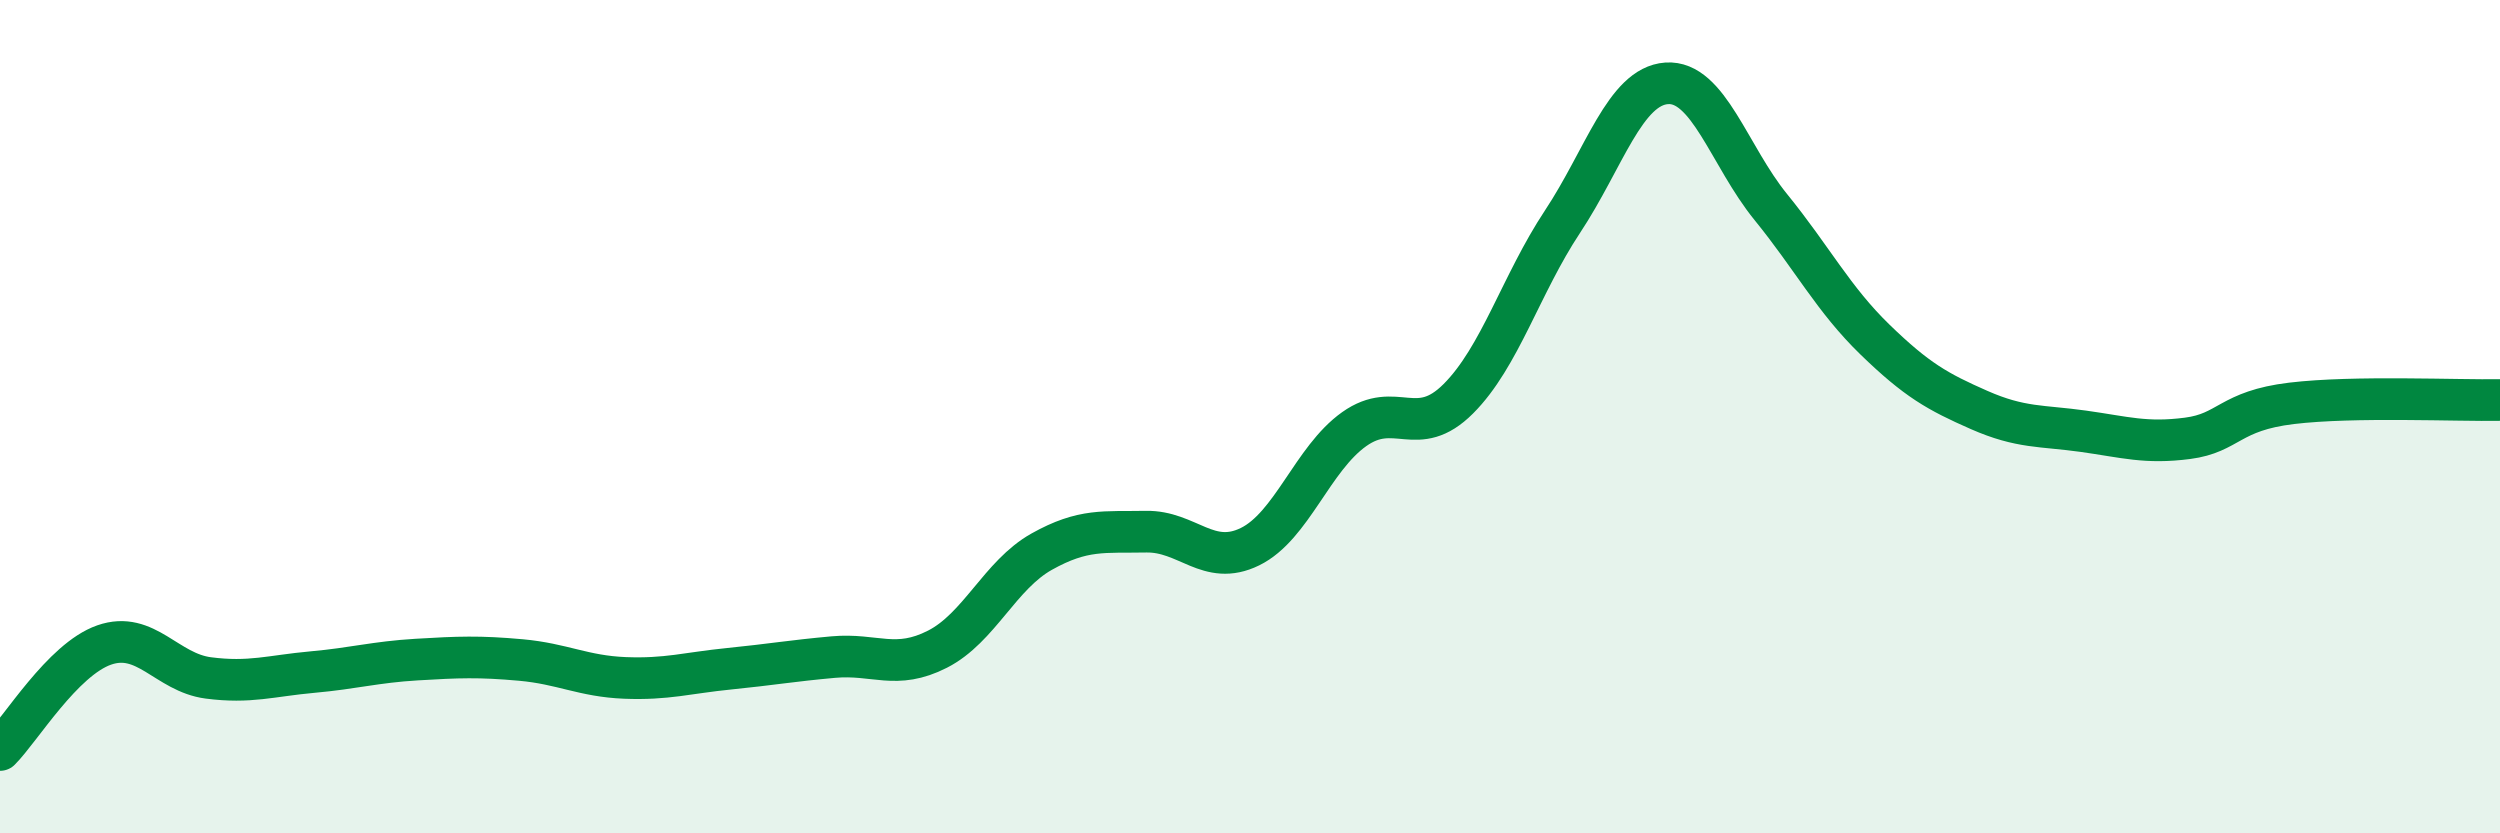 
    <svg width="60" height="20" viewBox="0 0 60 20" xmlns="http://www.w3.org/2000/svg">
      <path
        d="M 0,18 C 0.5,17.5 1.5,15.83 2.5,15.48 C 3.5,15.13 4,16.14 5,16.27 C 6,16.4 6.5,16.22 7.5,16.13 C 8.5,16.04 9,15.89 10,15.83 C 11,15.77 11.5,15.75 12.5,15.84 C 13.5,15.93 14,16.23 15,16.27 C 16,16.31 16.5,16.15 17.5,16.05 C 18.5,15.95 19,15.86 20,15.77 C 21,15.68 21.5,16.09 22.5,15.58 C 23.5,15.07 24,13.8 25,13.24 C 26,12.68 26.5,12.78 27.5,12.76 C 28.5,12.74 29,13.61 30,13.12 C 31,12.63 31.5,11.01 32.5,10.3 C 33.5,9.59 34,10.57 35,9.57 C 36,8.57 36.5,6.83 37.5,5.32 C 38.5,3.81 39,2.07 40,2 C 41,1.93 41.5,3.74 42.5,4.97 C 43.5,6.2 44,7.18 45,8.15 C 46,9.12 46.5,9.4 47.5,9.84 C 48.5,10.28 49,10.21 50,10.35 C 51,10.49 51.5,10.65 52.5,10.52 C 53.5,10.39 53.5,9.86 55,9.68 C 56.5,9.5 59,9.62 60,9.6L60 20L0 20Z"
        fill="#008740"
        opacity="0.1"
        stroke-linecap="round"
        stroke-linejoin="round"
      />
      <path
        d="M 0,18 C 0.5,17.5 1.5,15.83 2.5,15.48 C 3.5,15.13 4,16.14 5,16.27 C 6,16.4 6.5,16.22 7.5,16.13 C 8.5,16.04 9,15.89 10,15.83 C 11,15.77 11.5,15.75 12.5,15.84 C 13.5,15.93 14,16.23 15,16.27 C 16,16.31 16.5,16.15 17.5,16.05 C 18.5,15.95 19,15.86 20,15.77 C 21,15.68 21.5,16.09 22.5,15.58 C 23.5,15.07 24,13.8 25,13.24 C 26,12.68 26.5,12.78 27.5,12.76 C 28.5,12.74 29,13.61 30,13.12 C 31,12.63 31.5,11.01 32.5,10.3 C 33.5,9.59 34,10.57 35,9.57 C 36,8.57 36.5,6.83 37.5,5.32 C 38.5,3.81 39,2.07 40,2 C 41,1.93 41.5,3.74 42.5,4.97 C 43.5,6.2 44,7.18 45,8.15 C 46,9.12 46.5,9.4 47.5,9.84 C 48.5,10.28 49,10.21 50,10.35 C 51,10.49 51.5,10.65 52.5,10.52 C 53.5,10.39 53.5,9.86 55,9.68 C 56.5,9.5 59,9.62 60,9.6"
        stroke="#008740"
        stroke-width="1"
        fill="none"
        stroke-linecap="round"
        stroke-linejoin="round"
      />
    </svg>
  